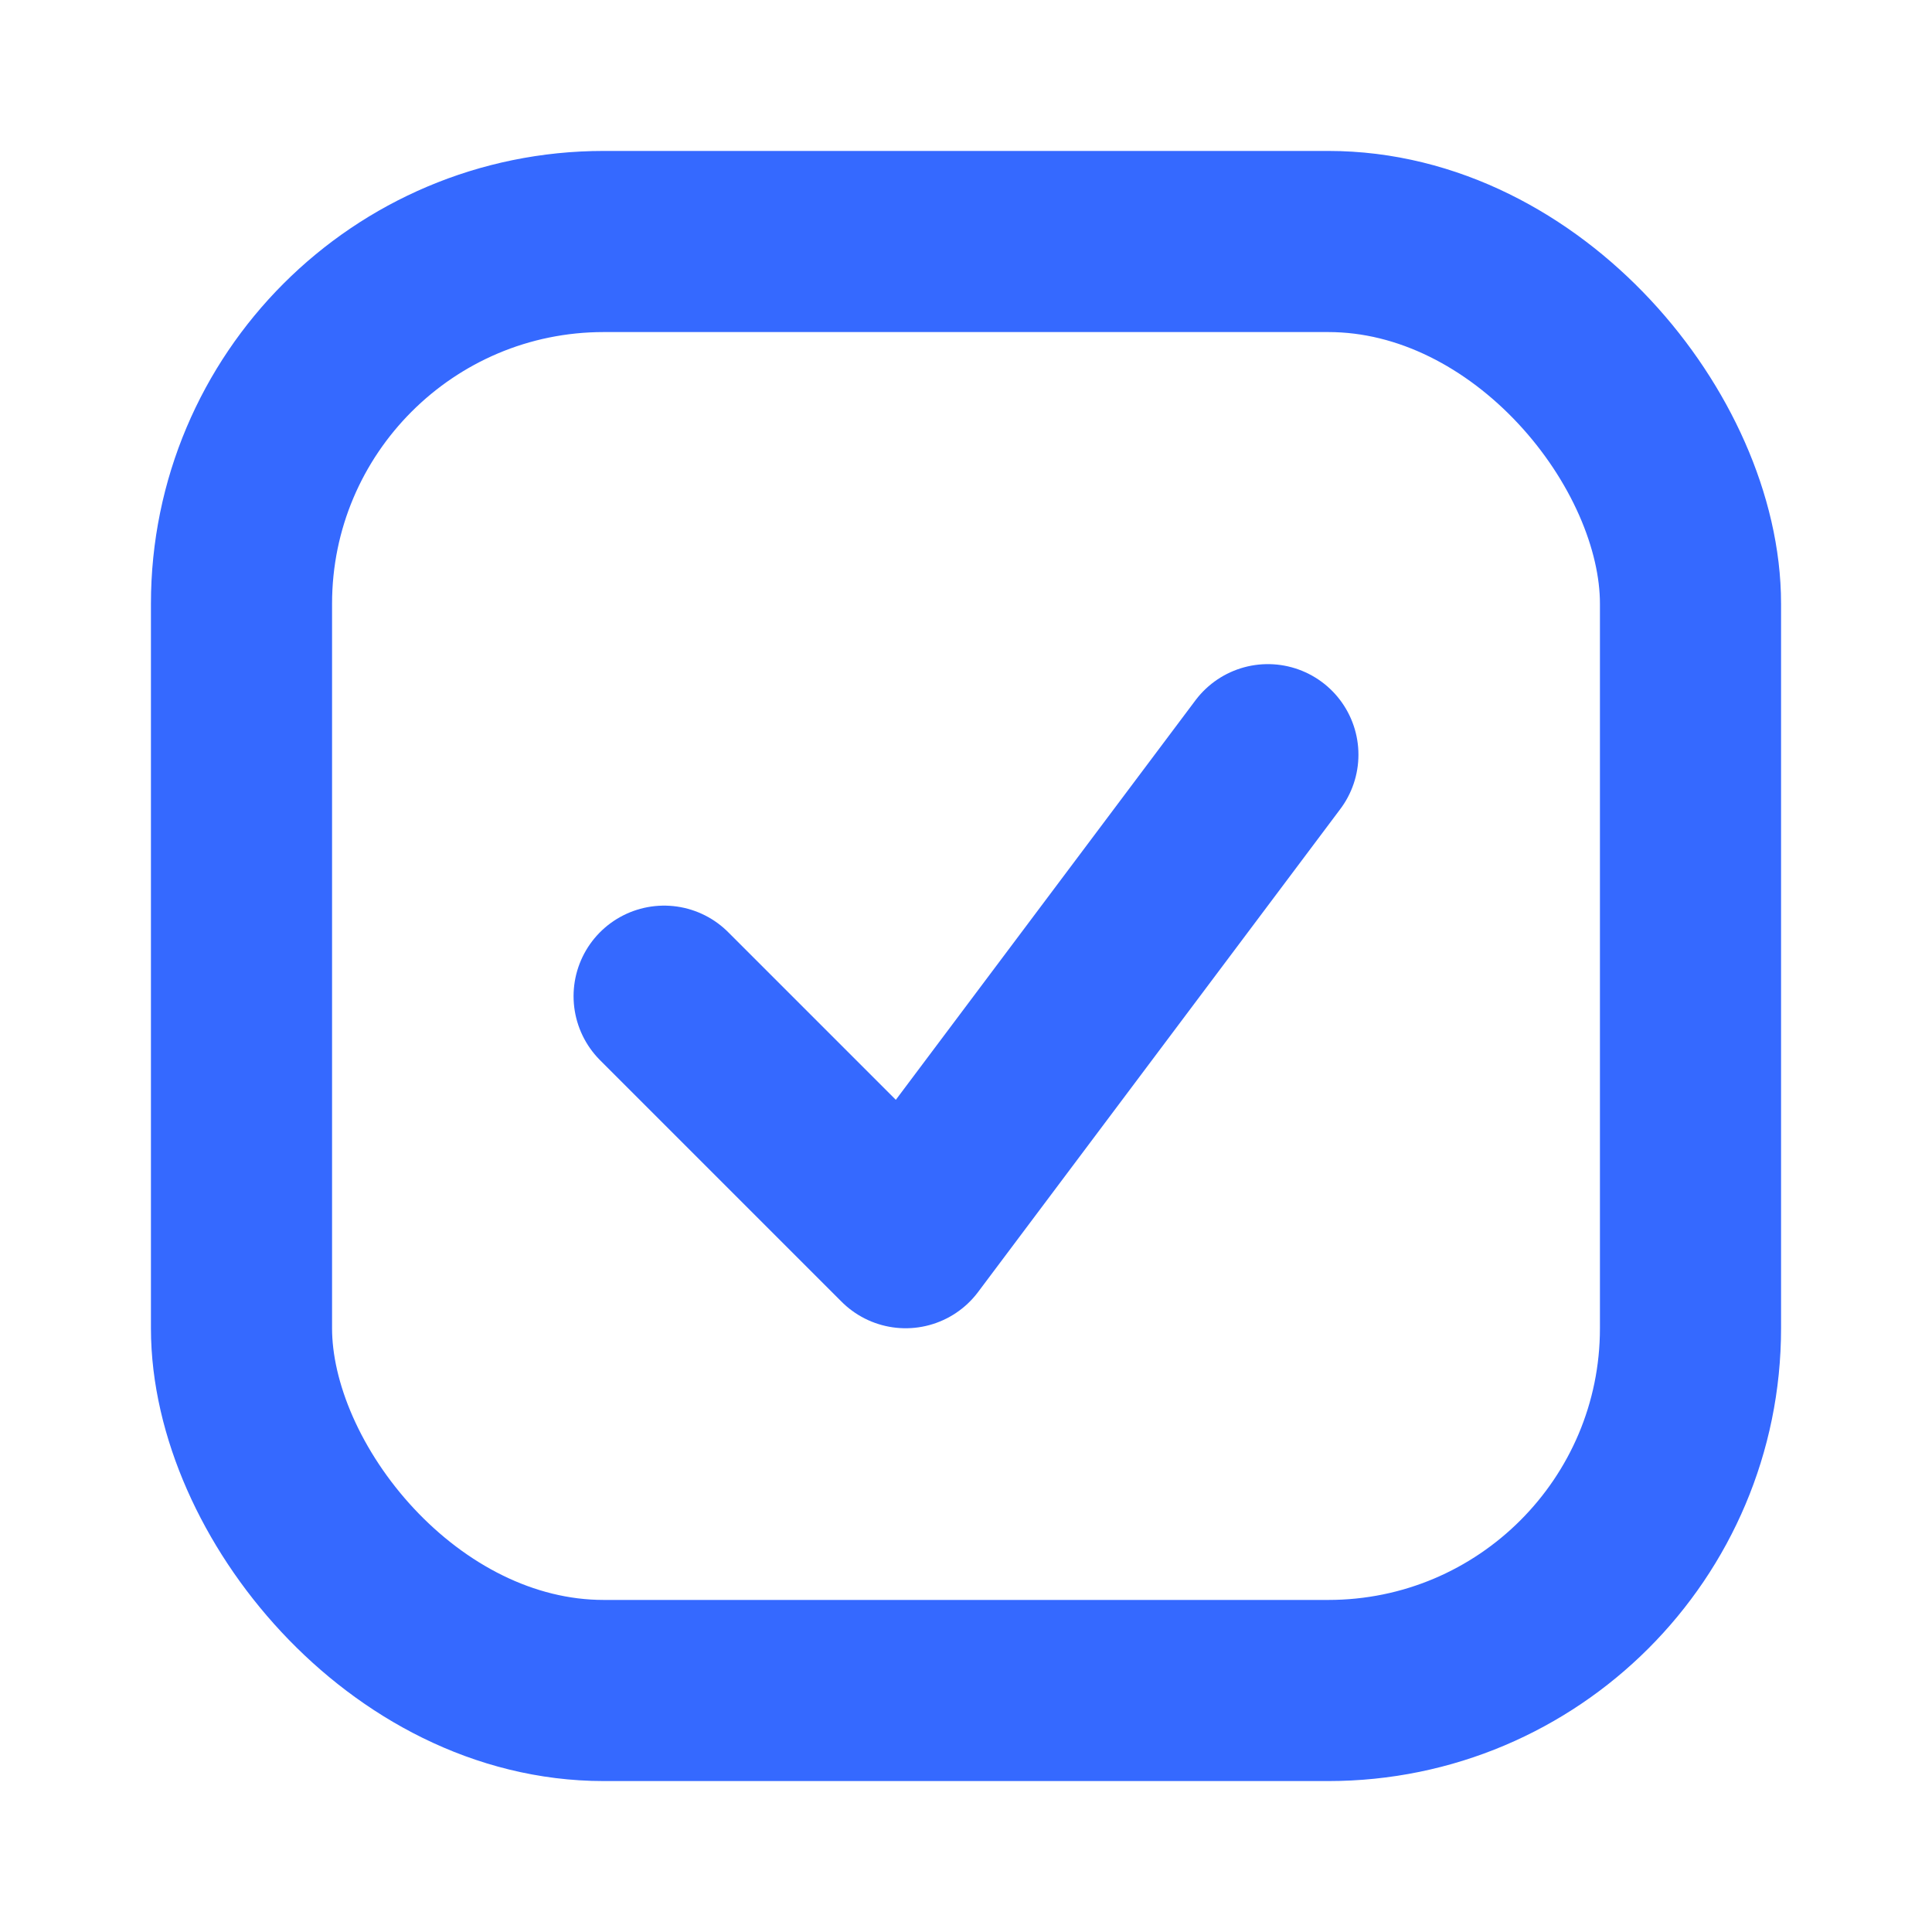 <svg xmlns="http://www.w3.org/2000/svg" viewBox="0 0 64 64" fill="none" aria-labelledby="title" role="img">
  <title>Form with check</title>
  
  <rect x="8" y="8" width="48" height="48" rx="12" stroke="#3569FF" stroke-width="6"/>
  <path d="M22 33l8 8 12-16" stroke="#3569FF" stroke-width="6" stroke-linecap="round" stroke-linejoin="round"/>

</svg>
